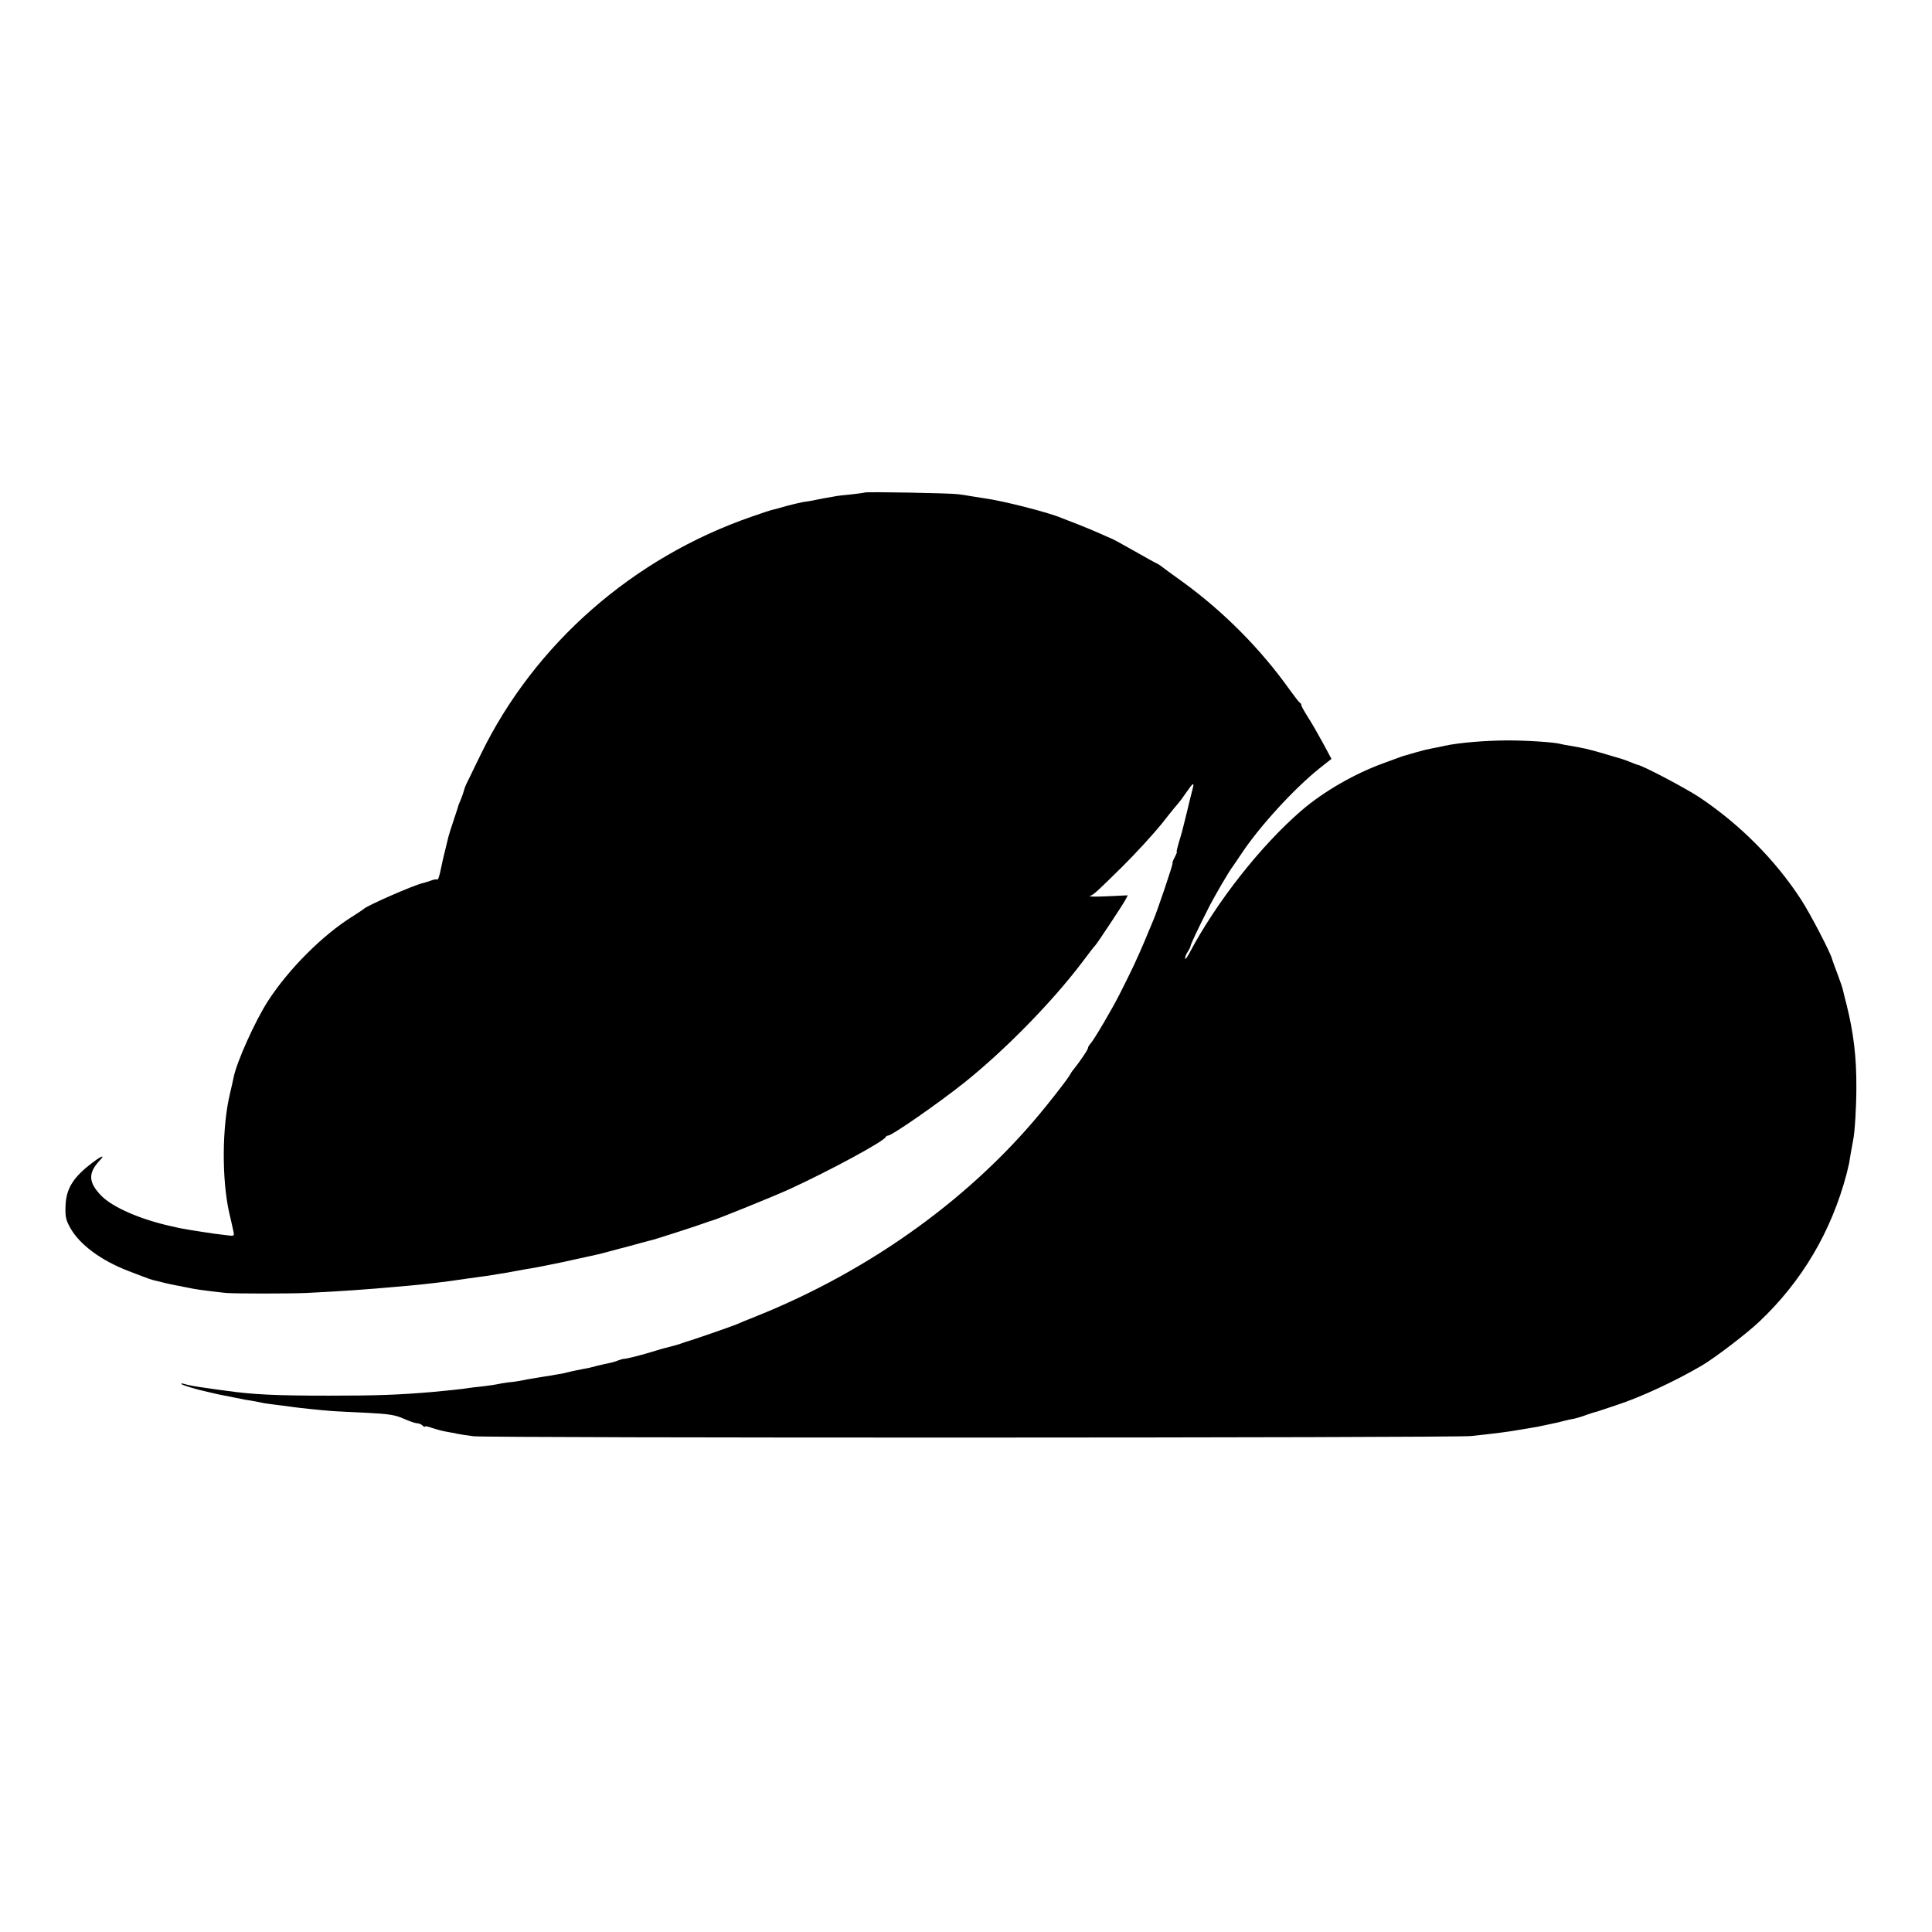 <?xml version="1.0" standalone="no"?>
<!DOCTYPE svg PUBLIC "-//W3C//DTD SVG 20010904//EN"
 "http://www.w3.org/TR/2001/REC-SVG-20010904/DTD/svg10.dtd">
<svg version="1.0" xmlns="http://www.w3.org/2000/svg"
 width="1014pt" height="1014pt" viewBox="0 0 1014 1014"
 preserveAspectRatio="xMidYMid meet">
<g transform="translate(0,1014) scale(0.1,-0.1)"
fill="#000000" stroke="none">
<path d="M4538 7555 c-1 -1 -34 -6 -71 -10 -37 -3 -78 -8 -90 -11 -12 -2 -38
-7 -57 -10 -19 -4 -44 -8 -55 -11 -11 -2 -33 -6 -50 -8 -16 -3 -55 -12 -85
-20 -30 -9 -63 -18 -73 -20 -10 -2 -60 -18 -110 -36 -624 -215 -1141 -668
-1423 -1247 -36 -75 -71 -145 -76 -156 -5 -10 -11 -26 -13 -35 -2 -9 -9 -29
-16 -46 -7 -16 -13 -32 -14 -35 0 -3 -11 -36 -24 -75 -13 -38 -25 -77 -27 -85
-30 -121 -33 -136 -40 -170 -8 -42 -16 -62 -21 -56 -3 2 -17 0 -32 -6 -14 -5
-33 -11 -42 -13 -44 -9 -293 -118 -309 -135 -3 -3 -30 -21 -60 -40 -156 -97
-335 -276 -443 -443 -68 -105 -165 -321 -181 -402 -2 -11 -11 -51 -20 -89 -41
-174 -42 -448 -3 -621 7 -30 14 -59 23 -102 4 -19 1 -21 -28 -17 -18 2 -51 6
-73 9 -22 3 -49 7 -60 9 -11 2 -42 7 -70 11 -27 5 -52 9 -55 10 -3 1 -21 5
-40 9 -164 36 -313 101 -371 163 -65 68 -67 116 -7 181 37 38 5 24 -57 -26
-85 -68 -118 -126 -121 -210 -2 -56 1 -74 24 -115 48 -88 163 -174 312 -230
115 -44 108 -42 147 -51 59 -15 63 -16 188 -40 25 -5 121 -17 172 -22 47 -4
334 -4 423 0 183 9 336 20 465 32 33 3 78 7 100 9 75 7 181 20 240 29 22 3 60
9 85 12 25 3 54 8 65 9 11 2 38 6 60 10 22 3 51 8 65 11 55 10 69 13 101 18
19 3 45 8 59 11 14 3 36 7 50 10 31 6 45 9 140 30 100 22 99 21 150 35 25 7
52 14 60 16 8 2 31 8 50 13 40 11 108 30 130 35 32 9 237 75 265 86 17 6 37
13 45 15 22 5 323 127 404 164 213 98 496 251 504 273 2 4 8 8 13 8 20 0 262
168 399 277 214 171 461 423 620 633 35 47 66 87 70 90 8 8 143 211 157 238
l12 23 -107 -5 c-59 -3 -100 -2 -92 1 22 9 34 20 169 153 70 69 165 173 211
230 45 58 86 107 89 110 3 3 19 24 35 48 38 55 46 60 35 20 -5 -18 -18 -71
-29 -118 -12 -47 -23 -92 -25 -100 -2 -8 -10 -36 -18 -62 -8 -27 -13 -48 -11
-48 3 0 -2 -13 -11 -30 -9 -16 -13 -30 -11 -30 5 0 -84 -264 -104 -307 -5 -13
-14 -33 -19 -45 -27 -68 -76 -179 -107 -240 -13 -27 -36 -72 -50 -100 -36 -72
-135 -240 -151 -256 -7 -7 -13 -18 -13 -23 0 -9 -45 -74 -78 -115 -5 -5 -14
-20 -21 -32 -6 -11 -59 -81 -118 -154 -379 -473 -918 -864 -1528 -1108 -44
-17 -89 -36 -100 -41 -26 -11 -230 -82 -270 -93 -5 -2 -17 -6 -25 -9 -12 -4
-46 -14 -80 -22 -3 0 -36 -10 -75 -22 -64 -19 -123 -34 -142 -35 -5 0 -18 -4
-31 -9 -12 -5 -33 -11 -45 -13 -12 -2 -40 -9 -62 -14 -22 -6 -53 -14 -70 -16
-46 -9 -75 -15 -93 -20 -9 -3 -35 -8 -57 -11 -22 -4 -49 -9 -60 -10 -11 -2
-36 -6 -55 -9 -19 -3 -46 -8 -60 -11 -14 -3 -45 -8 -70 -10 -25 -3 -52 -8 -60
-10 -8 -2 -42 -7 -75 -11 -33 -3 -68 -8 -77 -9 -18 -4 -123 -15 -192 -21 -179
-15 -288 -19 -541 -19 -284 0 -398 6 -540 26 -38 5 -83 11 -100 14 -48 6 -98
15 -120 22 -11 3 -17 2 -13 -1 5 -6 77 -28 141 -42 52 -12 64 -15 87 -19 14
-3 36 -7 50 -10 14 -3 39 -8 55 -11 17 -2 41 -7 55 -9 14 -3 36 -7 49 -10 14
-2 47 -7 75 -10 28 -3 62 -8 76 -10 27 -4 141 -16 205 -21 22 -1 103 -6 180
-9 116 -6 149 -11 194 -31 29 -13 61 -24 70 -24 9 0 22 -5 29 -12 7 -7 12 -9
12 -5 0 3 18 0 39 -8 22 -7 54 -16 73 -19 18 -3 44 -8 58 -11 14 -3 52 -9 85
-13 82 -10 5141 -9 5235 1 116 12 202 23 250 32 8 1 35 6 60 10 25 4 54 9 65
12 59 12 98 21 128 29 12 3 31 7 43 9 12 3 40 11 63 20 23 8 42 14 44 14 1 0
9 2 17 5 8 3 49 16 90 30 130 42 314 128 452 209 68 40 232 165 300 229 225
212 380 474 460 778 6 25 12 50 13 55 1 10 14 84 21 120 9 43 17 175 17 275 1
161 -14 287 -52 440 -7 25 -14 55 -17 68 -2 13 -16 53 -30 90 -14 37 -27 72
-28 77 -6 30 -116 242 -164 315 -135 207 -320 393 -532 535 -74 49 -296 166
-325 171 -5 1 -23 8 -40 15 -35 14 -26 11 -135 43 -85 25 -114 31 -180 42 -19
3 -41 7 -48 9 -27 9 -172 19 -282 19 -122 -1 -251 -12 -327 -28 -15 -4 -41 -9
-58 -12 -39 -8 -42 -8 -95 -23 -25 -8 -49 -14 -55 -16 -5 -1 -17 -5 -25 -8 -8
-3 -49 -18 -90 -33 -151 -55 -311 -147 -427 -246 -215 -185 -449 -482 -592
-753 -12 -22 -21 -33 -21 -25 0 9 6 24 14 35 7 11 14 24 14 28 0 9 37 87 90
192 32 65 115 207 134 230 4 6 24 35 44 65 95 143 276 341 410 448 l62 49 -45
84 c-25 46 -60 107 -79 136 -19 30 -34 57 -34 62 0 5 -3 11 -8 13 -4 2 -28 33
-54 69 -151 212 -344 407 -558 563 -58 41 -110 80 -115 84 -6 5 -15 11 -20 13
-6 2 -62 33 -125 69 -63 36 -117 65 -120 65 -3 1 -27 11 -55 24 -27 12 -79 34
-115 48 -36 14 -74 29 -85 33 -66 29 -307 91 -410 105 -22 4 -53 8 -70 11 -16
3 -46 8 -65 10 -39 6 -486 14 -492 9z"/>
</g>
</svg>

